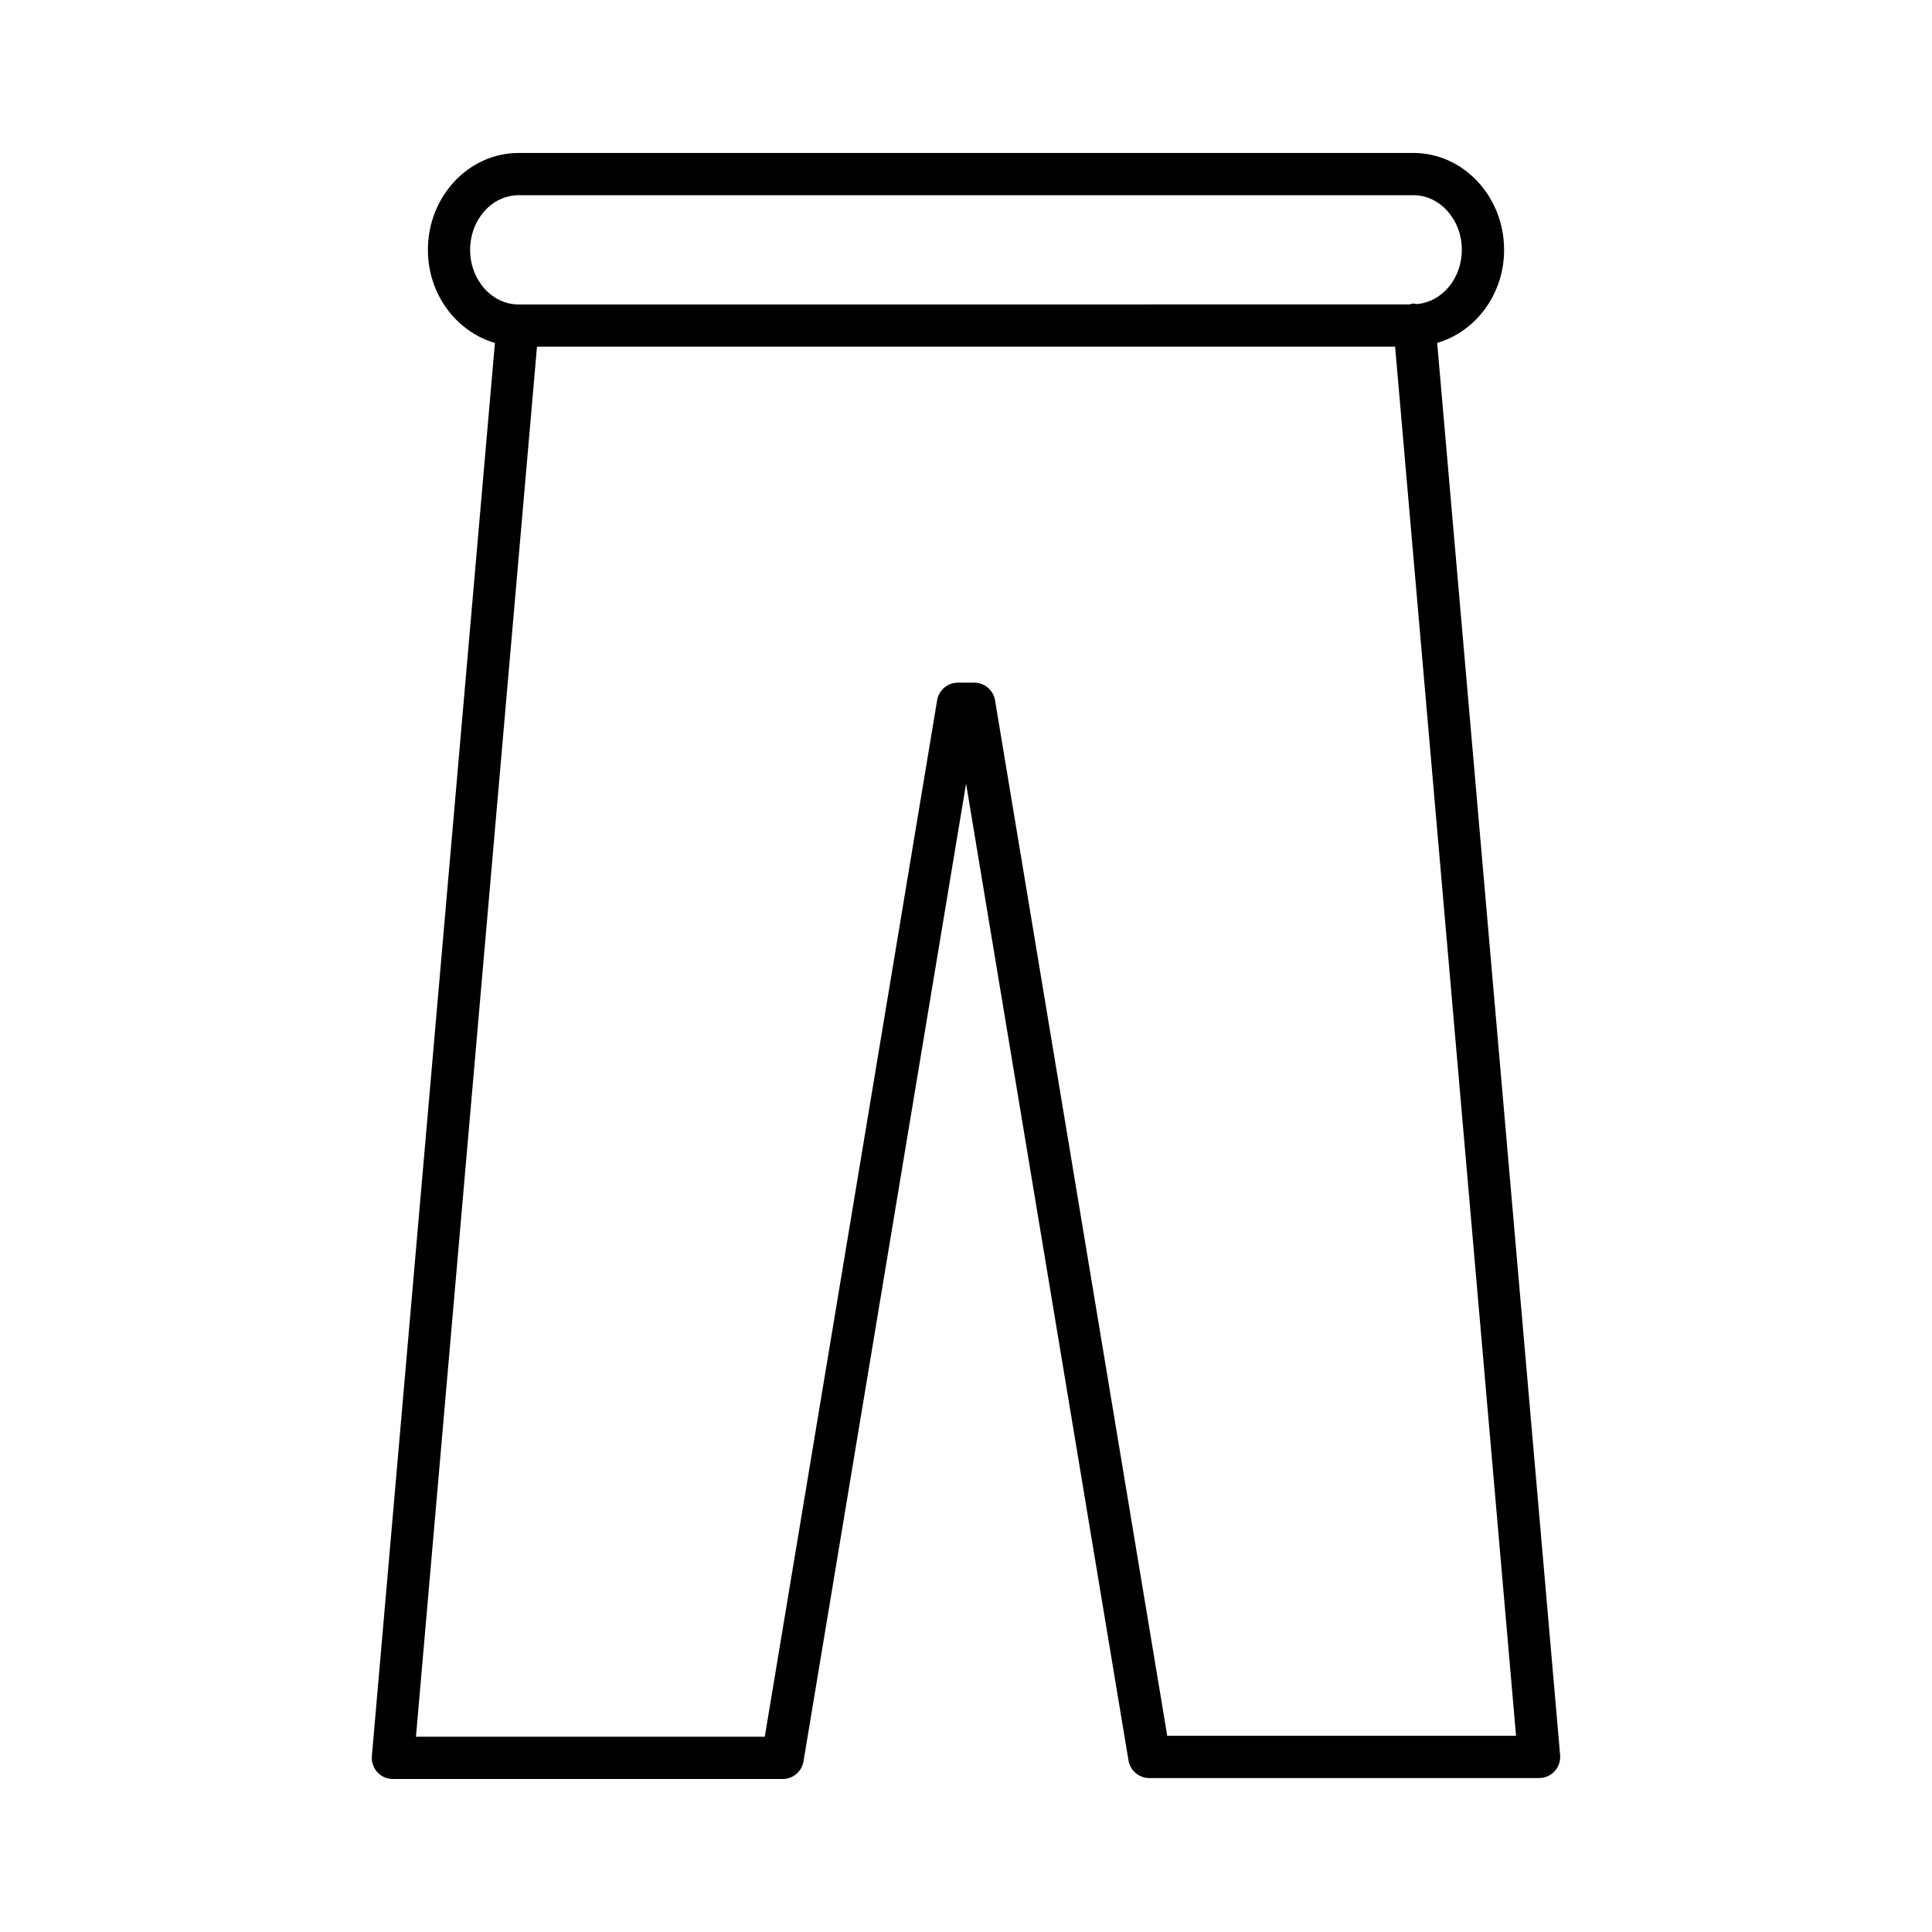 <?xml version="1.0" encoding="UTF-8"?>
<!-- Uploaded to: ICON Repo, www.iconrepo.com, Generator: ICON Repo Mixer Tools -->
<svg fill="#000000" width="800px" height="800px" version="1.1" viewBox="144 144 512 512" xmlns="http://www.w3.org/2000/svg">
 <path d="m542.6 210.21c0-14.152-10.781-25.672-24.035-25.672h-237.13c-13.254 0-24.035 11.52-24.035 25.672 0 11.82 7.559 21.699 17.758 24.672l-32.609 374.49c-0.137 1.562 0.387 3.109 1.449 4.269 1.059 1.16 2.559 1.816 4.129 1.816h103.29c2.734 0 5.074-1.98 5.519-4.68l43.082-259.11 43.043 258.86c0.449 2.699 2.785 4.68 5.519 4.68h103.29c1.57 0 3.066-0.656 4.129-1.816 1.059-1.16 1.586-2.707 1.449-4.269l-32.582-374.25c10.188-2.977 17.738-12.852 17.738-24.664zm-274.01 0c0-7.981 5.762-14.477 12.84-14.477h237.13c7.078 0 12.84 6.496 12.84 14.477 0 7.629-5.281 13.832-11.926 14.371-0.383-0.043-0.742-0.16-1.145-0.121-0.273 0.023-0.5 0.164-0.762 0.223l-236.14 0.004c-7.078 0-12.84-6.496-12.84-14.477zm277.18 393.8h-92.441l-45.633-274.42c-0.449-2.699-2.785-4.68-5.519-4.68h-4.312c-2.734 0-5.074 1.98-5.519 4.68l-45.672 274.66h-92.441l32.074-368.38h227.41z"/>
</svg>